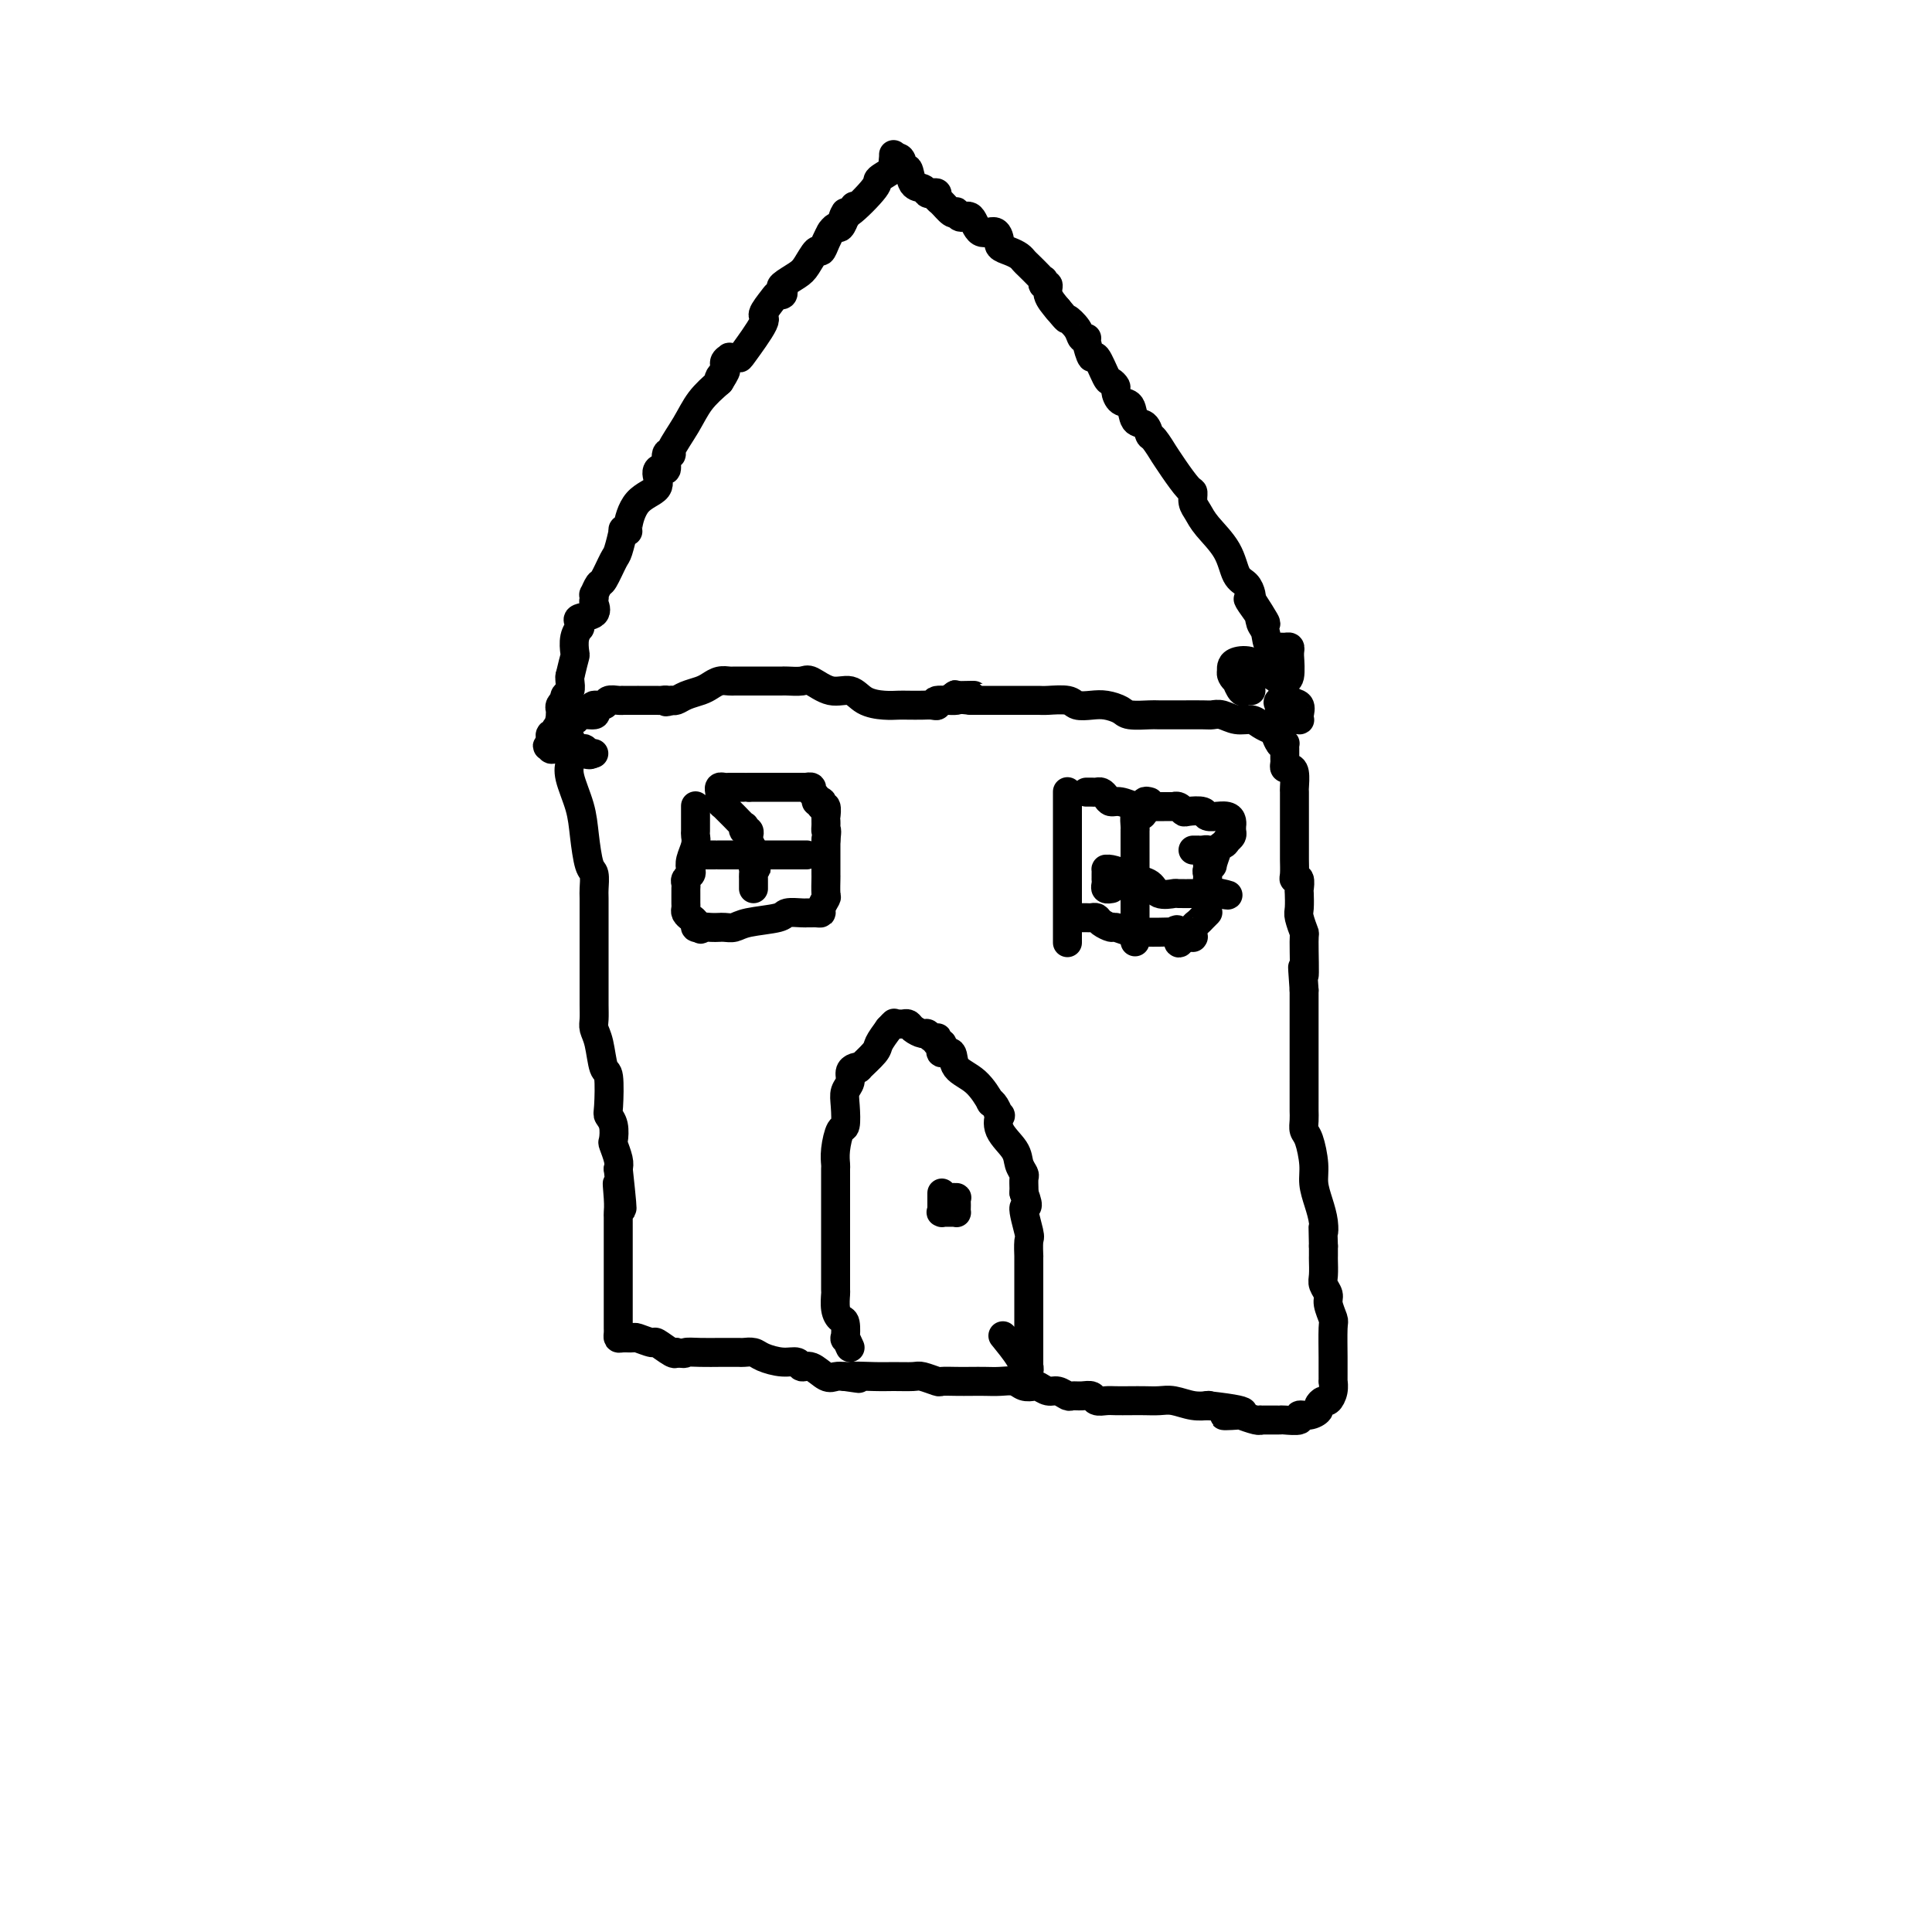<svg viewBox='0 0 400 400' version='1.1' xmlns='http://www.w3.org/2000/svg' xmlns:xlink='http://www.w3.org/1999/xlink'><g fill='none' stroke='#000000' stroke-width='6' stroke-linecap='round' stroke-linejoin='round'><path d='M118,156c0.004,-0.097 0.008,-0.194 0,0c-0.008,0.194 -0.027,0.678 0,1c0.027,0.322 0.101,0.482 0,1c-0.101,0.518 -0.377,1.394 0,3c0.377,1.606 1.407,3.943 2,6c0.593,2.057 0.747,3.833 1,6c0.253,2.167 0.604,4.726 1,6c0.396,1.274 0.838,1.265 1,2c0.162,0.735 0.043,2.215 0,3c-0.043,0.785 -0.012,0.874 0,2c0.012,1.126 0.003,3.288 0,6c-0.003,2.712 -0.002,5.972 0,8c0.002,2.028 0.003,2.823 0,4c-0.003,1.177 -0.012,2.736 0,4c0.012,1.264 0.045,2.232 0,3c-0.045,0.768 -0.170,1.337 0,2c0.170,0.663 0.633,1.420 1,3c0.367,1.580 0.638,3.983 1,5c0.362,1.017 0.815,0.648 1,2c0.185,1.352 0.101,4.426 0,6c-0.101,1.574 -0.220,1.647 0,2c0.220,0.353 0.777,0.987 1,2c0.223,1.013 0.111,2.406 0,3c-0.111,0.594 -0.222,0.391 0,1c0.222,0.609 0.778,2.031 1,3c0.222,0.969 0.111,1.484 0,2'/><path d='M128,242c1.547,14.135 0.415,6.471 0,4c-0.415,-2.471 -0.111,0.249 0,2c0.111,1.751 0.030,2.534 0,3c-0.030,0.466 -0.008,0.617 0,1c0.008,0.383 0.002,0.998 0,2c-0.002,1.002 -0.001,2.390 0,3c0.001,0.610 0.000,0.442 0,1c-0.000,0.558 -0.000,1.841 0,3c0.000,1.159 0.000,2.194 0,3c-0.000,0.806 -0.000,1.381 0,2c0.000,0.619 0.000,1.280 0,2c-0.000,0.720 -0.000,1.499 0,2c0.000,0.501 0.000,0.726 0,1c-0.000,0.274 -0.000,0.598 0,1c0.000,0.402 0.000,0.881 0,1c-0.000,0.119 -0.001,-0.122 0,0c0.001,0.122 0.002,0.607 0,1c-0.002,0.393 -0.007,0.694 0,1c0.007,0.306 0.027,0.617 0,1c-0.027,0.383 -0.101,0.839 0,1c0.101,0.161 0.378,0.027 1,0c0.622,-0.027 1.589,0.053 2,0c0.411,-0.053 0.268,-0.238 1,0c0.732,0.238 2.341,0.899 3,1c0.659,0.101 0.370,-0.357 1,0c0.630,0.357 2.180,1.531 3,2c0.820,0.469 0.910,0.235 1,0'/><path d='M140,280c2.186,0.464 1.650,0.124 2,0c0.350,-0.124 1.584,-0.033 3,0c1.416,0.033 3.013,0.008 4,0c0.987,-0.008 1.365,0.000 2,0c0.635,-0.000 1.527,-0.010 2,0c0.473,0.010 0.526,0.040 1,0c0.474,-0.040 1.369,-0.150 2,0c0.631,0.150 0.997,0.560 2,1c1.003,0.440 2.643,0.910 4,1c1.357,0.090 2.433,-0.200 3,0c0.567,0.200 0.627,0.891 1,1c0.373,0.109 1.059,-0.362 2,0c0.941,0.362 2.138,1.559 3,2c0.862,0.441 1.389,0.126 2,0c0.611,-0.126 1.305,-0.063 2,0'/><path d='M175,285c5.387,0.773 1.353,0.206 1,0c-0.353,-0.206 2.974,-0.051 5,0c2.026,0.051 2.751,-0.000 4,0c1.249,0.000 3.023,0.053 4,0c0.977,-0.053 1.157,-0.210 2,0c0.843,0.210 2.350,0.788 3,1c0.650,0.212 0.442,0.057 1,0c0.558,-0.057 1.882,-0.016 3,0c1.118,0.016 2.028,0.008 3,0c0.972,-0.008 2.005,-0.016 3,0c0.995,0.016 1.954,0.056 3,0c1.046,-0.056 2.181,-0.207 3,0c0.819,0.207 1.321,0.772 2,1c0.679,0.228 1.534,0.117 2,0c0.466,-0.117 0.544,-0.242 1,0c0.456,0.242 1.291,0.850 2,1c0.709,0.150 1.293,-0.157 2,0c0.707,0.157 1.536,0.778 2,1c0.464,0.222 0.561,0.045 1,0c0.439,-0.045 1.219,0.040 2,0c0.781,-0.040 1.563,-0.207 2,0c0.437,0.207 0.529,0.787 1,1c0.471,0.213 1.323,0.057 2,0c0.677,-0.057 1.181,-0.016 2,0c0.819,0.016 1.955,0.008 3,0c1.045,-0.008 2.000,-0.016 3,0c1.000,0.016 2.044,0.057 3,0c0.956,-0.057 1.823,-0.211 3,0c1.177,0.211 2.663,0.788 4,1c1.337,0.212 2.525,0.061 3,0c0.475,-0.061 0.238,-0.030 0,0'/><path d='M250,291c12.392,1.377 5.871,1.819 4,2c-1.871,0.181 0.909,0.101 2,0c1.091,-0.101 0.494,-0.223 1,0c0.506,0.223 2.115,0.792 3,1c0.885,0.208 1.047,0.055 1,0c-0.047,-0.055 -0.302,-0.014 0,0c0.302,0.014 1.162,-0.000 2,0c0.838,0.000 1.656,0.015 2,0c0.344,-0.015 0.215,-0.060 1,0c0.785,0.060 2.483,0.224 3,0c0.517,-0.224 -0.145,-0.835 0,-1c0.145,-0.165 1.099,0.115 2,0c0.901,-0.115 1.748,-0.625 2,-1c0.252,-0.375 -0.090,-0.616 0,-1c0.090,-0.384 0.613,-0.910 1,-1c0.387,-0.090 0.640,0.257 1,0c0.360,-0.257 0.829,-1.118 1,-2c0.171,-0.882 0.046,-1.785 0,-2c-0.046,-0.215 -0.011,0.256 0,0c0.011,-0.256 -0.001,-1.241 0,-2c0.001,-0.759 0.015,-1.291 0,-3c-0.015,-1.709 -0.060,-4.594 0,-6c0.060,-1.406 0.226,-1.334 0,-2c-0.226,-0.666 -0.845,-2.070 -1,-3c-0.155,-0.930 0.155,-1.386 0,-2c-0.155,-0.614 -0.773,-1.385 -1,-2c-0.227,-0.615 -0.061,-1.072 0,-2c0.061,-0.928 0.016,-2.327 0,-3c-0.016,-0.673 -0.005,-0.621 0,-1c0.005,-0.379 0.002,-1.190 0,-2'/><path d='M274,258c-0.166,-5.559 -0.082,-3.458 0,-3c0.082,0.458 0.163,-0.728 0,-2c-0.163,-1.272 -0.569,-2.630 -1,-4c-0.431,-1.370 -0.886,-2.751 -1,-4c-0.114,-1.249 0.113,-2.366 0,-4c-0.113,-1.634 -0.566,-3.786 -1,-5c-0.434,-1.214 -0.848,-1.489 -1,-2c-0.152,-0.511 -0.041,-1.256 0,-2c0.041,-0.744 0.011,-1.487 0,-2c-0.011,-0.513 -0.003,-0.797 0,-2c0.003,-1.203 0.001,-3.325 0,-4c-0.001,-0.675 -0.000,0.096 0,0c0.000,-0.096 0.000,-1.060 0,-2c-0.000,-0.940 -0.000,-1.858 0,-3c0.000,-1.142 0.000,-2.510 0,-3c-0.000,-0.490 -0.000,-0.103 0,-1c0.000,-0.897 0.000,-3.080 0,-4c-0.000,-0.920 -0.000,-0.578 0,-1c0.000,-0.422 0.000,-1.608 0,-2c-0.000,-0.392 -0.000,0.010 0,0c0.000,-0.010 0.000,-0.431 0,-1c-0.000,-0.569 -0.000,-1.284 0,-2'/><path d='M270,205c-0.614,-8.475 -0.151,-3.161 0,-3c0.151,0.161 -0.012,-4.829 0,-7c0.012,-2.171 0.199,-1.522 0,-2c-0.199,-0.478 -0.784,-2.083 -1,-3c-0.216,-0.917 -0.062,-1.145 0,-2c0.062,-0.855 0.031,-2.335 0,-3c-0.031,-0.665 -0.061,-0.514 0,-1c0.061,-0.486 0.212,-1.610 0,-2c-0.212,-0.390 -0.789,-0.048 -1,0c-0.211,0.048 -0.057,-0.200 0,-1c0.057,-0.800 0.015,-2.154 0,-3c-0.015,-0.846 -0.004,-1.184 0,-2c0.004,-0.816 0.001,-2.111 0,-3c-0.001,-0.889 -0.001,-1.374 0,-2c0.001,-0.626 0.001,-1.393 0,-2c-0.001,-0.607 -0.003,-1.052 0,-2c0.003,-0.948 0.011,-2.397 0,-3c-0.011,-0.603 -0.041,-0.361 0,-1c0.041,-0.639 0.155,-2.160 0,-3c-0.155,-0.840 -0.577,-0.999 -1,-1c-0.423,-0.001 -0.845,0.155 -1,0c-0.155,-0.155 -0.042,-0.620 0,-1c0.042,-0.380 0.012,-0.676 0,-1c-0.012,-0.324 -0.006,-0.675 0,-1c0.006,-0.325 0.012,-0.623 0,-1c-0.012,-0.377 -0.042,-0.832 0,-1c0.042,-0.168 0.155,-0.048 0,0c-0.155,0.048 -0.577,0.024 -1,0'/><path d='M265,154c-0.722,-8.069 -0.027,-2.740 0,-1c0.027,1.740 -0.614,-0.107 -1,-1c-0.386,-0.893 -0.515,-0.832 -1,-1c-0.485,-0.168 -1.324,-0.567 -2,-1c-0.676,-0.433 -1.190,-0.901 -2,-1c-0.810,-0.099 -1.917,0.170 -3,0c-1.083,-0.170 -2.143,-0.777 -3,-1c-0.857,-0.223 -1.512,-0.060 -2,0c-0.488,0.060 -0.810,0.016 -2,0c-1.190,-0.016 -3.247,-0.003 -4,0c-0.753,0.003 -0.203,-0.002 -1,0c-0.797,0.002 -2.940,0.011 -4,0c-1.060,-0.011 -1.035,-0.042 -2,0c-0.965,0.042 -2.920,0.156 -4,0c-1.080,-0.156 -1.284,-0.581 -2,-1c-0.716,-0.419 -1.943,-0.830 -3,-1c-1.057,-0.170 -1.946,-0.098 -3,0c-1.054,0.098 -2.275,0.222 -3,0c-0.725,-0.222 -0.953,-0.792 -2,-1c-1.047,-0.208 -2.912,-0.056 -4,0c-1.088,0.056 -1.398,0.015 -2,0c-0.602,-0.015 -1.494,-0.004 -2,0c-0.506,0.004 -0.625,0.001 -1,0c-0.375,-0.001 -1.005,-0.000 -2,0c-0.995,0.000 -2.356,0.000 -3,0c-0.644,-0.000 -0.570,-0.000 -1,0c-0.430,0.000 -1.363,0.000 -2,0c-0.637,-0.000 -0.979,-0.000 -1,0c-0.021,0.000 0.280,0.000 0,0c-0.280,-0.000 -1.140,-0.000 -2,0'/><path d='M201,145c-7.940,-0.690 -1.792,-0.917 0,-1c1.792,-0.083 -0.774,-0.024 -2,0c-1.226,0.024 -1.113,0.012 -1,0'/><path d='M198,144c-0.530,-0.220 -0.355,-0.269 0,0c0.355,0.269 0.889,0.857 0,1c-0.889,0.143 -3.201,-0.158 -4,0c-0.799,0.158 -0.086,0.774 0,1c0.086,0.226 -0.454,0.061 -1,0c-0.546,-0.061 -1.098,-0.018 -2,0c-0.902,0.018 -2.155,0.011 -3,0c-0.845,-0.011 -1.281,-0.025 -2,0c-0.719,0.025 -1.719,0.090 -3,0c-1.281,-0.090 -2.842,-0.336 -4,-1c-1.158,-0.664 -1.914,-1.747 -3,-2c-1.086,-0.253 -2.501,0.325 -4,0c-1.499,-0.325 -3.083,-1.551 -4,-2c-0.917,-0.449 -1.169,-0.120 -2,0c-0.831,0.120 -2.243,0.032 -3,0c-0.757,-0.032 -0.861,-0.009 -1,0c-0.139,0.009 -0.314,0.002 -1,0c-0.686,-0.002 -1.885,-0.000 -3,0c-1.115,0.000 -2.147,-0.001 -3,0c-0.853,0.001 -1.527,0.003 -2,0c-0.473,-0.003 -0.745,-0.012 -1,0c-0.255,0.012 -0.495,0.044 -1,0c-0.505,-0.044 -1.277,-0.166 -2,0c-0.723,0.166 -1.399,0.619 -2,1c-0.601,0.381 -1.128,0.691 -2,1c-0.872,0.309 -2.089,0.619 -3,1c-0.911,0.381 -1.514,0.833 -2,1c-0.486,0.167 -0.853,0.048 -1,0c-0.147,-0.048 -0.073,-0.024 0,0'/><path d='M139,145c-1.723,0.619 -1.030,0.166 -1,0c0.030,-0.166 -0.602,-0.044 -1,0c-0.398,0.044 -0.563,0.012 -1,0c-0.437,-0.012 -1.146,-0.003 -2,0c-0.854,0.003 -1.852,0.001 -2,0c-0.148,-0.001 0.556,-0.001 0,0c-0.556,0.001 -2.371,0.004 -3,0c-0.629,-0.004 -0.071,-0.016 0,0c0.071,0.016 -0.346,0.060 -1,0c-0.654,-0.060 -1.546,-0.222 -2,0c-0.454,0.222 -0.472,0.829 -1,1c-0.528,0.171 -1.567,-0.094 -2,0c-0.433,0.094 -0.258,0.547 0,1c0.258,0.453 0.601,0.906 0,1c-0.601,0.094 -2.146,-0.171 -3,0c-0.854,0.171 -1.016,0.777 -1,1c0.016,0.223 0.210,0.064 0,0c-0.210,-0.064 -0.826,-0.032 -1,0c-0.174,0.032 0.093,0.064 0,0c-0.093,-0.064 -0.546,-0.223 -1,0c-0.454,0.223 -0.910,0.829 -1,1c-0.090,0.171 0.186,-0.094 0,0c-0.186,0.094 -0.834,0.546 -1,1c-0.166,0.454 0.152,0.909 0,1c-0.152,0.091 -0.773,-0.182 -1,0c-0.227,0.182 -0.061,0.818 0,1c0.061,0.182 0.017,-0.091 0,0c-0.017,0.091 -0.009,0.545 0,1'/><path d='M114,154c-1.381,1.177 -0.332,0.119 0,0c0.332,-0.119 -0.052,0.699 0,1c0.052,0.301 0.539,0.084 1,0c0.461,-0.084 0.897,-0.037 1,0c0.103,0.037 -0.128,0.062 0,0c0.128,-0.062 0.615,-0.213 1,0c0.385,0.213 0.668,0.789 1,1c0.332,0.211 0.713,0.057 1,0c0.287,-0.057 0.479,-0.015 1,0c0.521,0.015 1.371,0.004 2,0c0.629,-0.004 1.037,-0.001 1,0c-0.037,0.001 -0.518,0.001 -1,0'/><path d='M122,156c0.983,0.379 -0.559,0.327 -1,0c-0.441,-0.327 0.218,-0.928 0,-1c-0.218,-0.072 -1.312,0.384 -2,0c-0.688,-0.384 -0.968,-1.608 -1,-2c-0.032,-0.392 0.184,0.049 0,0c-0.184,-0.049 -0.767,-0.588 -1,-1c-0.233,-0.412 -0.115,-0.698 0,-1c0.115,-0.302 0.227,-0.620 0,-1c-0.227,-0.380 -0.793,-0.823 -1,-1c-0.207,-0.177 -0.057,-0.089 0,0c0.057,0.089 0.019,0.177 0,0c-0.019,-0.177 -0.019,-0.621 0,-1c0.019,-0.379 0.057,-0.693 0,-1c-0.057,-0.307 -0.208,-0.606 0,-1c0.208,-0.394 0.774,-0.883 1,-1c0.226,-0.117 0.113,0.137 0,0c-0.113,-0.137 -0.226,-0.664 0,-1c0.226,-0.336 0.793,-0.482 1,-1c0.207,-0.518 0.056,-1.409 0,-2c-0.056,-0.591 -0.016,-0.883 0,-1c0.016,-0.117 0.008,-0.058 0,0'/><path d='M118,140c0.531,-2.277 0.860,-3.471 1,-4c0.140,-0.529 0.091,-0.393 0,-1c-0.091,-0.607 -0.224,-1.956 0,-3c0.224,-1.044 0.803,-1.784 1,-2c0.197,-0.216 0.010,0.093 0,0c-0.010,-0.093 0.155,-0.588 0,-1c-0.155,-0.412 -0.630,-0.742 0,-1c0.630,-0.258 2.364,-0.445 3,-1c0.636,-0.555 0.174,-1.477 0,-2c-0.174,-0.523 -0.059,-0.648 0,-1c0.059,-0.352 0.061,-0.932 0,-1c-0.061,-0.068 -0.185,0.374 0,0c0.185,-0.374 0.681,-1.565 1,-2c0.319,-0.435 0.463,-0.113 1,-1c0.537,-0.887 1.468,-2.984 2,-4c0.532,-1.016 0.663,-0.951 1,-2c0.337,-1.049 0.878,-3.212 1,-4c0.122,-0.788 -0.176,-0.202 0,0c0.176,0.202 0.827,0.020 1,0c0.173,-0.020 -0.133,0.123 0,-1c0.133,-1.123 0.705,-3.513 2,-5c1.295,-1.487 3.312,-2.070 4,-3c0.688,-0.930 0.045,-2.207 0,-3c-0.045,-0.793 0.507,-1.102 1,-1c0.493,0.102 0.926,0.615 1,0c0.074,-0.615 -0.210,-2.359 0,-3c0.210,-0.641 0.915,-0.180 1,0c0.085,0.180 -0.452,0.079 0,-1c0.452,-1.079 1.891,-3.137 3,-5c1.109,-1.863 1.888,-3.532 3,-5c1.112,-1.468 2.556,-2.734 4,-4'/><path d='M149,79c2.565,-4.061 0.476,-1.715 0,-1c-0.476,0.715 0.661,-0.201 1,-1c0.339,-0.799 -0.120,-1.482 0,-2c0.120,-0.518 0.821,-0.871 1,-1c0.179,-0.129 -0.163,-0.033 0,0c0.163,0.033 0.830,0.001 1,0c0.170,-0.001 -0.156,0.027 0,0c0.156,-0.027 0.795,-0.108 1,0c0.205,0.108 -0.023,0.407 1,-1c1.023,-1.407 3.297,-4.520 4,-6c0.703,-1.480 -0.165,-1.328 0,-2c0.165,-0.672 1.362,-2.168 2,-3c0.638,-0.832 0.717,-1.000 1,-1c0.283,-0.000 0.771,0.167 1,0c0.229,-0.167 0.197,-0.669 0,-1c-0.197,-0.331 -0.561,-0.490 0,-1c0.561,-0.510 2.048,-1.372 3,-2c0.952,-0.628 1.369,-1.023 2,-2c0.631,-0.977 1.476,-2.535 2,-3c0.524,-0.465 0.728,0.164 1,0c0.272,-0.164 0.612,-1.120 1,-2c0.388,-0.880 0.825,-1.684 1,-2c0.175,-0.316 0.089,-0.145 0,0c-0.089,0.145 -0.181,0.263 0,0c0.181,-0.263 0.636,-0.905 1,-1c0.364,-0.095 0.636,0.359 1,0c0.364,-0.359 0.818,-1.531 1,-2c0.182,-0.469 0.091,-0.234 0,0'/><path d='M175,45c4.017,-5.179 1.059,-1.127 0,0c-1.059,1.127 -0.220,-0.672 0,-1c0.220,-0.328 -0.179,0.813 1,0c1.179,-0.813 3.938,-3.581 5,-5c1.062,-1.419 0.428,-1.489 1,-2c0.572,-0.511 2.349,-1.462 3,-2c0.651,-0.538 0.174,-0.664 0,-1c-0.174,-0.336 -0.047,-0.884 0,-1c0.047,-0.116 0.013,0.200 0,0c-0.013,-0.200 -0.004,-0.914 0,-1c0.004,-0.086 0.002,0.457 0,1'/><path d='M185,33c1.948,-1.358 1.817,1.248 2,2c0.183,0.752 0.679,-0.348 1,0c0.321,0.348 0.468,2.145 1,3c0.532,0.855 1.448,0.768 2,1c0.552,0.232 0.738,0.782 1,1c0.262,0.218 0.598,0.104 1,0c0.402,-0.104 0.868,-0.199 1,0c0.132,0.199 -0.070,0.693 0,1c0.070,0.307 0.413,0.427 1,1c0.587,0.573 1.417,1.600 2,2c0.583,0.400 0.917,0.171 1,0c0.083,-0.171 -0.087,-0.286 0,0c0.087,0.286 0.430,0.974 1,1c0.570,0.026 1.369,-0.611 2,0c0.631,0.611 1.096,2.468 2,3c0.904,0.532 2.248,-0.261 3,0c0.752,0.261 0.912,1.575 1,2c0.088,0.425 0.104,-0.041 0,0c-0.104,0.041 -0.327,0.587 0,1c0.327,0.413 1.204,0.691 2,1c0.796,0.309 1.509,0.647 2,1c0.491,0.353 0.759,0.720 1,1c0.241,0.280 0.456,0.471 1,1c0.544,0.529 1.418,1.394 2,2c0.582,0.606 0.872,0.952 1,1c0.128,0.048 0.092,-0.203 0,0c-0.092,0.203 -0.241,0.858 0,1c0.241,0.142 0.873,-0.231 1,0c0.127,0.231 -0.249,1.066 0,2c0.249,0.934 1.125,1.967 2,3'/><path d='M219,64c2.355,2.839 1.741,1.938 2,2c0.259,0.062 1.389,1.089 2,2c0.611,0.911 0.703,1.706 1,2c0.297,0.294 0.800,0.085 1,0c0.200,-0.085 0.099,-0.047 0,0c-0.099,0.047 -0.196,0.103 0,1c0.196,0.897 0.683,2.636 1,3c0.317,0.364 0.463,-0.647 1,0c0.537,0.647 1.466,2.951 2,4c0.534,1.049 0.672,0.842 1,1c0.328,0.158 0.846,0.680 1,1c0.154,0.320 -0.057,0.438 0,1c0.057,0.562 0.383,1.570 1,2c0.617,0.430 1.526,0.284 2,1c0.474,0.716 0.513,2.295 1,3c0.487,0.705 1.422,0.537 2,1c0.578,0.463 0.801,1.557 1,2c0.199,0.443 0.375,0.235 1,1c0.625,0.765 1.698,2.505 2,3c0.302,0.495 -0.169,-0.254 0,0c0.169,0.254 0.976,1.509 2,3c1.024,1.491 2.264,3.216 3,4c0.736,0.784 0.967,0.627 1,1c0.033,0.373 -0.133,1.276 0,2c0.133,0.724 0.564,1.268 1,2c0.436,0.732 0.877,1.653 2,3c1.123,1.347 2.928,3.121 4,5c1.072,1.879 1.411,3.865 2,5c0.589,1.135 1.428,1.421 2,2c0.572,0.579 0.878,1.451 1,2c0.122,0.549 0.061,0.774 0,1'/><path d='M259,124c6.139,9.491 1.488,3.219 0,1c-1.488,-2.219 0.187,-0.384 1,1c0.813,1.384 0.764,2.318 1,3c0.236,0.682 0.757,1.111 1,2c0.243,0.889 0.209,2.237 1,3c0.791,0.763 2.408,0.940 3,2c0.592,1.060 0.158,3.004 0,4c-0.158,0.996 -0.041,1.044 0,1c0.041,-0.044 0.004,-0.182 0,0c-0.004,0.182 0.023,0.682 0,1c-0.023,0.318 -0.097,0.453 0,1c0.097,0.547 0.367,1.506 1,2c0.633,0.494 1.631,0.525 2,1c0.369,0.475 0.110,1.395 0,2c-0.110,0.605 -0.072,0.893 0,1c0.072,0.107 0.178,0.031 0,0c-0.178,-0.031 -0.640,-0.016 -1,0c-0.360,0.016 -0.618,0.033 -1,0c-0.382,-0.033 -0.887,-0.118 -1,0c-0.113,0.118 0.166,0.438 0,0c-0.166,-0.438 -0.776,-1.633 -1,-2c-0.224,-0.367 -0.060,0.093 0,0c0.060,-0.093 0.017,-0.741 0,-1c-0.017,-0.259 -0.009,-0.130 0,0'/><path d='M265,146c-0.678,-0.637 -0.374,-0.731 0,-1c0.374,-0.269 0.818,-0.714 1,-1c0.182,-0.286 0.101,-0.412 0,-1c-0.101,-0.588 -0.224,-1.639 0,-2c0.224,-0.361 0.793,-0.034 1,-1c0.207,-0.966 0.053,-3.225 0,-4c-0.053,-0.775 -0.004,-0.064 0,0c0.004,0.064 -0.037,-0.518 0,-1c0.037,-0.482 0.154,-0.865 0,-1c-0.154,-0.135 -0.577,-0.023 -1,0c-0.423,0.023 -0.845,-0.043 -1,0c-0.155,0.043 -0.043,0.196 0,1c0.043,0.804 0.015,2.261 0,3c-0.015,0.739 -0.018,0.761 0,1c0.018,0.239 0.057,0.694 0,1c-0.057,0.306 -0.212,0.461 0,1c0.212,0.539 0.789,1.462 1,2c0.211,0.538 0.057,0.692 0,1c-0.057,0.308 -0.017,0.770 0,1c0.017,0.230 0.010,0.228 0,0c-0.010,-0.228 -0.021,-0.681 0,-1c0.021,-0.319 0.076,-0.503 0,-1c-0.076,-0.497 -0.283,-1.307 -1,-2c-0.717,-0.693 -1.943,-1.269 -3,-2c-1.057,-0.731 -1.943,-1.619 -3,-2c-1.057,-0.381 -2.285,-0.256 -3,0c-0.715,0.256 -0.919,0.645 -1,1c-0.081,0.355 -0.041,0.678 0,1'/><path d='M255,139c-0.379,0.795 0.673,1.782 1,2c0.327,0.218 -0.070,-0.334 0,0c0.070,0.334 0.606,1.553 1,2c0.394,0.447 0.644,0.120 1,0c0.356,-0.120 0.816,-0.034 1,0c0.184,0.034 0.092,0.017 0,0'/><path d='M176,279c-0.417,-0.931 -0.833,-1.862 -1,-2c-0.167,-0.138 -0.083,0.516 0,0c0.083,-0.516 0.166,-2.202 0,-3c-0.166,-0.798 -0.580,-0.708 -1,-1c-0.420,-0.292 -0.844,-0.965 -1,-2c-0.156,-1.035 -0.042,-2.430 0,-3c0.042,-0.570 0.011,-0.314 0,-1c-0.011,-0.686 -0.003,-2.313 0,-3c0.003,-0.687 0.001,-0.433 0,-1c-0.001,-0.567 -0.000,-1.954 0,-3c0.000,-1.046 0.000,-1.750 0,-3c-0.000,-1.250 -0.000,-3.046 0,-4c0.000,-0.954 0.000,-1.066 0,-2c-0.000,-0.934 -0.001,-2.688 0,-4c0.001,-1.312 0.003,-2.181 0,-3c-0.003,-0.819 -0.011,-1.589 0,-2c0.011,-0.411 0.042,-0.462 0,-1c-0.042,-0.538 -0.156,-1.562 0,-3c0.156,-1.438 0.582,-3.291 1,-4c0.418,-0.709 0.829,-0.273 1,-1c0.171,-0.727 0.101,-2.615 0,-4c-0.101,-1.385 -0.233,-2.267 0,-3c0.233,-0.733 0.830,-1.318 1,-2c0.170,-0.682 -0.087,-1.461 0,-2c0.087,-0.539 0.519,-0.840 1,-1c0.481,-0.160 1.010,-0.181 1,0c-0.010,0.181 -0.559,0.564 0,0c0.559,-0.564 2.228,-2.075 3,-3c0.772,-0.925 0.649,-1.264 1,-2c0.351,-0.736 1.175,-1.868 2,-3'/><path d='M184,213c1.477,-1.619 1.170,-1.167 1,-1c-0.170,0.167 -0.201,0.047 0,0c0.201,-0.047 0.635,-0.023 1,0c0.365,0.023 0.661,0.044 1,0c0.339,-0.044 0.721,-0.152 1,0c0.279,0.152 0.457,0.563 1,1c0.543,0.437 1.452,0.901 2,1c0.548,0.099 0.734,-0.166 1,0c0.266,0.166 0.611,0.762 1,1c0.389,0.238 0.823,0.119 1,0c0.177,-0.119 0.098,-0.238 0,0c-0.098,0.238 -0.215,0.832 0,1c0.215,0.168 0.762,-0.089 1,0c0.238,0.089 0.167,0.525 0,1c-0.167,0.475 -0.429,0.990 0,1c0.429,0.010 1.550,-0.485 2,0c0.450,0.485 0.228,1.949 1,3c0.772,1.051 2.536,1.687 4,3c1.464,1.313 2.628,3.302 3,4c0.372,0.698 -0.047,0.104 0,0c0.047,-0.104 0.559,0.282 1,1c0.441,0.718 0.811,1.767 1,2c0.189,0.233 0.198,-0.351 0,0c-0.198,0.351 -0.603,1.637 0,3c0.603,1.363 2.214,2.803 3,4c0.786,1.197 0.746,2.153 1,3c0.254,0.847 0.800,1.586 1,2c0.200,0.414 0.054,0.503 0,1c-0.054,0.497 -0.014,1.403 0,2c0.014,0.597 0.004,0.885 0,1c-0.004,0.115 -0.002,0.058 0,0'/><path d='M212,247c1.486,3.953 0.202,2.335 0,3c-0.202,0.665 0.678,3.611 1,5c0.322,1.389 0.086,1.219 0,2c-0.086,0.781 -0.023,2.512 0,3c0.023,0.488 0.006,-0.269 0,0c-0.006,0.269 -0.002,1.562 0,2c0.002,0.438 0.000,0.020 0,2c-0.000,1.980 -0.000,6.358 0,9c0.000,2.642 0.000,3.548 0,4c-0.000,0.452 -0.000,0.450 0,1c0.000,0.550 0.000,1.652 0,2c-0.000,0.348 -0.000,-0.060 0,0c0.000,0.060 0.001,0.586 0,1c-0.001,0.414 -0.004,0.714 0,1c0.004,0.286 0.014,0.556 0,1c-0.014,0.444 -0.053,1.060 0,1c0.053,-0.060 0.199,-0.798 0,-1c-0.199,-0.202 -0.744,0.131 -1,0c-0.256,-0.131 -0.223,-0.728 -1,-2c-0.777,-1.272 -2.365,-3.221 -3,-4c-0.635,-0.779 -0.318,-0.390 0,0'/><path d='M195,247c0.000,0.332 0.001,0.663 0,1c-0.001,0.337 -0.002,0.679 0,1c0.002,0.321 0.007,0.622 0,1c-0.007,0.378 -0.026,0.833 0,1c0.026,0.167 0.098,0.046 0,0c-0.098,-0.046 -0.366,-0.015 0,0c0.366,0.015 1.366,0.015 2,0c0.634,-0.015 0.902,-0.046 1,0c0.098,0.046 0.027,0.170 0,0c-0.027,-0.170 -0.011,-0.635 0,-1c0.011,-0.365 0.018,-0.630 0,-1c-0.018,-0.370 -0.061,-0.845 0,-1c0.061,-0.155 0.226,0.011 0,0c-0.226,-0.011 -0.844,-0.199 -1,0c-0.156,0.199 0.150,0.784 0,1c-0.150,0.216 -0.757,0.062 -1,0c-0.243,-0.062 -0.121,-0.031 0,0'/><path d='M144,167c0.001,-0.141 0.001,-0.281 0,0c-0.001,0.281 -0.004,0.985 0,2c0.004,1.015 0.015,2.342 0,3c-0.015,0.658 -0.056,0.649 0,1c0.056,0.351 0.207,1.064 0,2c-0.207,0.936 -0.774,2.096 -1,3c-0.226,0.904 -0.113,1.552 0,2c0.113,0.448 0.226,0.698 0,1c-0.226,0.302 -0.793,0.658 -1,1c-0.207,0.342 -0.056,0.669 0,1c0.056,0.331 0.015,0.666 0,1c-0.015,0.334 -0.005,0.667 0,1c0.005,0.333 0.004,0.667 0,1c-0.004,0.333 -0.011,0.666 0,1c0.011,0.334 0.040,0.668 0,1c-0.040,0.332 -0.151,0.663 0,1c0.151,0.337 0.562,0.679 1,1c0.438,0.321 0.901,0.622 1,1c0.099,0.378 -0.166,0.832 0,1c0.166,0.168 0.762,0.048 1,0c0.238,-0.048 0.119,-0.024 0,0'/><path d='M145,192c0.376,0.773 -0.184,0.207 0,0c0.184,-0.207 1.113,-0.055 2,0c0.887,0.055 1.732,0.012 2,0c0.268,-0.012 -0.040,0.008 0,0c0.040,-0.008 0.428,-0.044 1,0c0.572,0.044 1.327,0.170 2,0c0.673,-0.170 1.266,-0.634 3,-1c1.734,-0.366 4.611,-0.634 6,-1c1.389,-0.366 1.289,-0.830 2,-1c0.711,-0.170 2.233,-0.045 3,0c0.767,0.045 0.779,0.010 1,0c0.221,-0.010 0.651,0.004 1,0c0.349,-0.004 0.615,-0.026 1,0c0.385,0.026 0.888,0.101 1,0c0.112,-0.101 -0.166,-0.379 0,-1c0.166,-0.621 0.777,-1.586 1,-2c0.223,-0.414 0.060,-0.277 0,-1c-0.060,-0.723 -0.016,-2.306 0,-3c0.016,-0.694 0.004,-0.501 0,-1c-0.004,-0.499 -0.001,-1.692 0,-2c0.001,-0.308 0.000,0.268 0,0c-0.000,-0.268 -0.000,-1.381 0,-2c0.000,-0.619 0.000,-0.744 0,-1c-0.000,-0.256 -0.000,-0.645 0,-1c0.000,-0.355 0.000,-0.678 0,-1'/><path d='M171,174c0.309,-2.724 0.083,-2.034 0,-2c-0.083,0.034 -0.021,-0.587 0,-1c0.021,-0.413 0.002,-0.617 0,-1c-0.002,-0.383 0.013,-0.943 0,-1c-0.013,-0.057 -0.055,0.391 0,0c0.055,-0.391 0.207,-1.621 0,-2c-0.207,-0.379 -0.772,0.091 -1,0c-0.228,-0.091 -0.118,-0.745 0,-1c0.118,-0.255 0.243,-0.111 0,0c-0.243,0.111 -0.854,0.187 -1,0c-0.146,-0.187 0.172,-0.639 0,-1c-0.172,-0.361 -0.834,-0.633 -1,-1c-0.166,-0.367 0.164,-0.830 0,-1c-0.164,-0.170 -0.822,-0.045 -1,0c-0.178,0.045 0.125,0.012 0,0c-0.125,-0.012 -0.678,-0.003 -1,0c-0.322,0.003 -0.411,0.001 -1,0c-0.589,-0.001 -1.676,-0.000 -2,0c-0.324,0.000 0.117,0.000 0,0c-0.117,-0.000 -0.792,-0.000 -1,0c-0.208,0.000 0.050,0.000 0,0c-0.050,-0.000 -0.409,-0.000 -1,0c-0.591,0.000 -1.415,0.000 -2,0c-0.585,-0.000 -0.930,-0.000 -1,0c-0.070,0.000 0.136,0.000 0,0c-0.136,-0.000 -0.614,-0.000 -1,0c-0.386,0.000 -0.682,0.000 -1,0c-0.318,-0.000 -0.659,-0.000 -1,0'/><path d='M155,163c-1.975,-0.000 -0.911,-0.001 -1,0c-0.089,0.001 -1.330,0.003 -2,0c-0.670,-0.003 -0.768,-0.012 -1,0c-0.232,0.012 -0.599,0.044 -1,0c-0.401,-0.044 -0.835,-0.165 -1,0c-0.165,0.165 -0.060,0.617 0,1c0.060,0.383 0.074,0.696 0,1c-0.074,0.304 -0.237,0.597 0,1c0.237,0.403 0.873,0.916 1,1c0.127,0.084 -0.254,-0.261 0,0c0.254,0.261 1.144,1.127 2,2c0.856,0.873 1.680,1.754 2,2c0.320,0.246 0.137,-0.143 0,0c-0.137,0.143 -0.229,0.817 0,1c0.229,0.183 0.779,-0.123 1,0c0.221,0.123 0.112,0.677 0,1c-0.112,0.323 -0.226,0.415 0,1c0.226,0.585 0.793,1.662 1,2c0.207,0.338 0.056,-0.064 0,0c-0.056,0.064 -0.015,0.594 0,1c0.015,0.406 0.004,0.687 0,1c-0.004,0.313 -0.002,0.656 0,1'/><path d='M156,179c1.083,1.963 0.290,0.371 0,0c-0.290,-0.371 -0.078,0.479 0,1c0.078,0.521 0.021,0.714 0,1c-0.021,0.286 -0.006,0.664 0,1c0.006,0.336 0.002,0.629 0,1c-0.002,0.371 -0.000,0.820 0,1c0.000,0.180 0.000,0.090 0,0'/><path d='M145,177c0.330,0.000 0.660,0.000 1,0c0.340,0.000 0.691,0.000 1,0c0.309,0.000 0.575,0.000 1,0c0.425,0.000 1.008,0.000 1,0c-0.008,0.000 -0.608,-0.000 0,0c0.608,0.000 2.423,0.000 3,0c0.577,-0.000 -0.084,0.000 0,0c0.084,0.000 0.912,0.000 2,0c1.088,0.000 2.437,-0.000 3,0c0.563,0.000 0.340,0.000 1,0c0.660,0.000 2.204,0.000 3,0c0.796,0.000 0.844,0.000 1,0c0.156,0.000 0.420,0.000 1,0c0.580,0.000 1.475,0.000 2,0c0.525,0.000 0.680,0.000 1,0c0.320,0.000 0.806,0.000 1,0c0.194,0.000 0.097,0.000 0,0'/><path d='M221,164c0.000,-0.084 0.000,-0.169 0,0c0.000,0.169 0.000,0.591 0,1c0.000,0.409 0.000,0.805 0,1c0.000,0.195 0.000,0.191 0,1c0.000,0.809 0.000,2.433 0,4c0.000,1.567 -0.000,3.077 0,5c0.000,1.923 0.000,4.258 0,6c0.000,1.742 0.000,2.891 0,4c0.000,1.109 0.000,2.178 0,3c0.000,0.822 -0.000,1.397 0,2c0.000,0.603 0.000,1.234 0,2c0.000,0.766 0.000,1.668 0,2c-0.000,0.332 0.000,0.095 0,0c0.000,-0.095 0.000,-0.047 0,0'/><path d='M250,179c0.006,-0.340 0.012,-0.679 0,-1c-0.012,-0.321 -0.041,-0.622 0,-1c0.041,-0.378 0.151,-0.833 0,-1c-0.151,-0.167 -0.563,-0.045 -1,0c-0.438,0.045 -0.901,0.012 -1,0c-0.099,-0.012 0.166,-0.003 0,0c-0.166,0.003 -0.762,0.001 -1,0c-0.238,-0.001 -0.119,-0.000 0,0'/><path d='M225,164c-0.089,0.002 -0.178,0.003 0,0c0.178,-0.003 0.625,-0.011 1,0c0.375,0.011 0.680,0.040 1,0c0.320,-0.040 0.657,-0.151 1,0c0.343,0.151 0.693,0.562 1,1c0.307,0.438 0.571,0.902 1,1c0.429,0.098 1.022,-0.170 2,0c0.978,0.170 2.341,0.778 3,1c0.659,0.222 0.615,0.060 1,0c0.385,-0.060 1.199,-0.016 2,0c0.801,0.016 1.591,0.003 2,0c0.409,-0.003 0.439,0.003 1,0c0.561,-0.003 1.654,-0.015 2,0c0.346,0.015 -0.054,0.055 0,0c0.054,-0.055 0.562,-0.207 1,0c0.438,0.207 0.805,0.773 1,1c0.195,0.227 0.219,0.113 1,0c0.781,-0.113 2.321,-0.227 3,0c0.679,0.227 0.497,0.796 1,1c0.503,0.204 1.690,0.045 2,0c0.310,-0.045 -0.257,0.026 0,0c0.257,-0.026 1.337,-0.148 2,0c0.663,0.148 0.911,0.564 1,1c0.089,0.436 0.021,0.890 0,1c-0.021,0.110 0.005,-0.125 0,0c-0.005,0.125 -0.040,0.611 0,1c0.040,0.389 0.154,0.683 0,1c-0.154,0.317 -0.577,0.659 -1,1'/><path d='M254,174c-0.322,0.788 -0.626,0.759 -1,1c-0.374,0.241 -0.817,0.754 -1,1c-0.183,0.246 -0.105,0.227 0,0c0.105,-0.227 0.238,-0.660 0,0c-0.238,0.660 -0.849,2.415 -1,3c-0.151,0.585 0.156,0.001 0,0c-0.156,-0.001 -0.774,0.582 -1,1c-0.226,0.418 -0.061,0.673 0,1c0.061,0.327 0.016,0.727 0,1c-0.016,0.273 -0.004,0.420 0,1c0.004,0.580 0.001,1.594 0,2c-0.001,0.406 -0.000,0.203 0,0c0.000,-0.203 -0.000,-0.408 0,0c0.000,0.408 0.001,1.429 0,2c-0.001,0.571 -0.003,0.692 0,1c0.003,0.308 0.012,0.804 0,1c-0.012,0.196 -0.046,0.094 0,0c0.046,-0.094 0.170,-0.179 0,0c-0.170,0.179 -0.634,0.621 -1,1c-0.366,0.379 -0.634,0.694 -1,1c-0.366,0.306 -0.830,0.604 -1,1c-0.170,0.396 -0.045,0.891 0,1c0.045,0.109 0.009,-0.167 0,0c-0.009,0.167 0.009,0.777 0,1c-0.009,0.223 -0.044,0.060 0,0c0.044,-0.060 0.166,-0.016 0,0c-0.166,0.016 -0.619,0.005 -1,0c-0.381,-0.005 -0.691,-0.002 -1,0'/><path d='M245,194c-1.547,2.868 -0.915,0.036 -1,-1c-0.085,-1.036 -0.886,-0.278 -1,0c-0.114,0.278 0.460,0.074 0,0c-0.460,-0.074 -1.952,-0.019 -3,0c-1.048,0.019 -1.651,0.001 -2,0c-0.349,-0.001 -0.446,0.015 -1,0c-0.554,-0.015 -1.567,-0.059 -2,0c-0.433,0.059 -0.287,0.222 -1,0c-0.713,-0.222 -2.285,-0.830 -3,-1c-0.715,-0.170 -0.573,0.098 -1,0c-0.427,-0.098 -1.424,-0.562 -2,-1c-0.576,-0.438 -0.732,-0.849 -1,-1c-0.268,-0.151 -0.650,-0.040 -1,0c-0.350,0.040 -0.668,0.011 -1,0c-0.332,-0.011 -0.677,-0.003 -1,0c-0.323,0.003 -0.626,0.001 -1,0c-0.374,-0.001 -0.821,-0.000 -1,0c-0.179,0.000 -0.089,0.000 0,0'/><path d='M238,166c-0.424,-0.119 -0.848,-0.238 -1,0c-0.152,0.238 -0.030,0.833 0,1c0.030,0.167 -0.030,-0.092 0,0c0.030,0.092 0.152,0.537 0,1c-0.152,0.463 -0.577,0.946 -1,1c-0.423,0.054 -0.846,-0.320 -1,0c-0.154,0.320 -0.041,1.333 0,2c0.041,0.667 0.011,0.987 0,1c-0.011,0.013 -0.003,-0.283 0,0c0.003,0.283 0.001,1.144 0,2c-0.001,0.856 -0.000,1.706 0,2c0.000,0.294 0.000,0.031 0,0c-0.000,-0.031 -0.000,0.168 0,1c0.000,0.832 0.000,2.297 0,3c-0.000,0.703 -0.000,0.645 0,1c0.000,0.355 0.000,1.122 0,2c-0.000,0.878 -0.000,1.866 0,3c0.000,1.134 0.000,2.413 0,3c-0.000,0.587 -0.000,0.482 0,1c0.000,0.518 0.000,1.658 0,2c-0.000,0.342 -0.000,-0.115 0,0c0.000,0.115 0.000,0.802 0,1c-0.000,0.198 -0.000,-0.091 0,0c0.000,0.091 0.000,0.563 0,1c-0.000,0.437 -0.000,0.839 0,1c0.000,0.161 0.000,0.080 0,0'/><path d='M230,184c0.113,-0.022 0.227,-0.044 0,0c-0.227,0.044 -0.793,0.153 -1,0c-0.207,-0.153 -0.055,-0.567 0,-1c0.055,-0.433 0.015,-0.886 0,-1c-0.015,-0.114 -0.003,0.112 0,0c0.003,-0.112 -0.003,-0.563 0,-1c0.003,-0.437 0.016,-0.860 0,-1c-0.016,-0.140 -0.061,0.003 0,0c0.061,-0.003 0.227,-0.151 1,0c0.773,0.151 2.152,0.601 3,1c0.848,0.399 1.167,0.748 2,1c0.833,0.252 2.182,0.407 3,1c0.818,0.593 1.105,1.623 2,2c0.895,0.377 2.400,0.101 3,0c0.600,-0.101 0.297,-0.027 1,0c0.703,0.027 2.412,0.007 3,0c0.588,-0.007 0.056,-0.002 0,0c-0.056,0.002 0.363,0.001 1,0c0.637,-0.001 1.490,-0.000 2,0c0.510,0.000 0.676,0.000 1,0c0.324,-0.000 0.807,-0.000 1,0c0.193,0.000 0.097,0.000 0,0'/><path d='M252,185c3.800,0.622 1.800,0.178 1,0c-0.800,-0.178 -0.400,-0.089 0,0'/></g>
</svg>